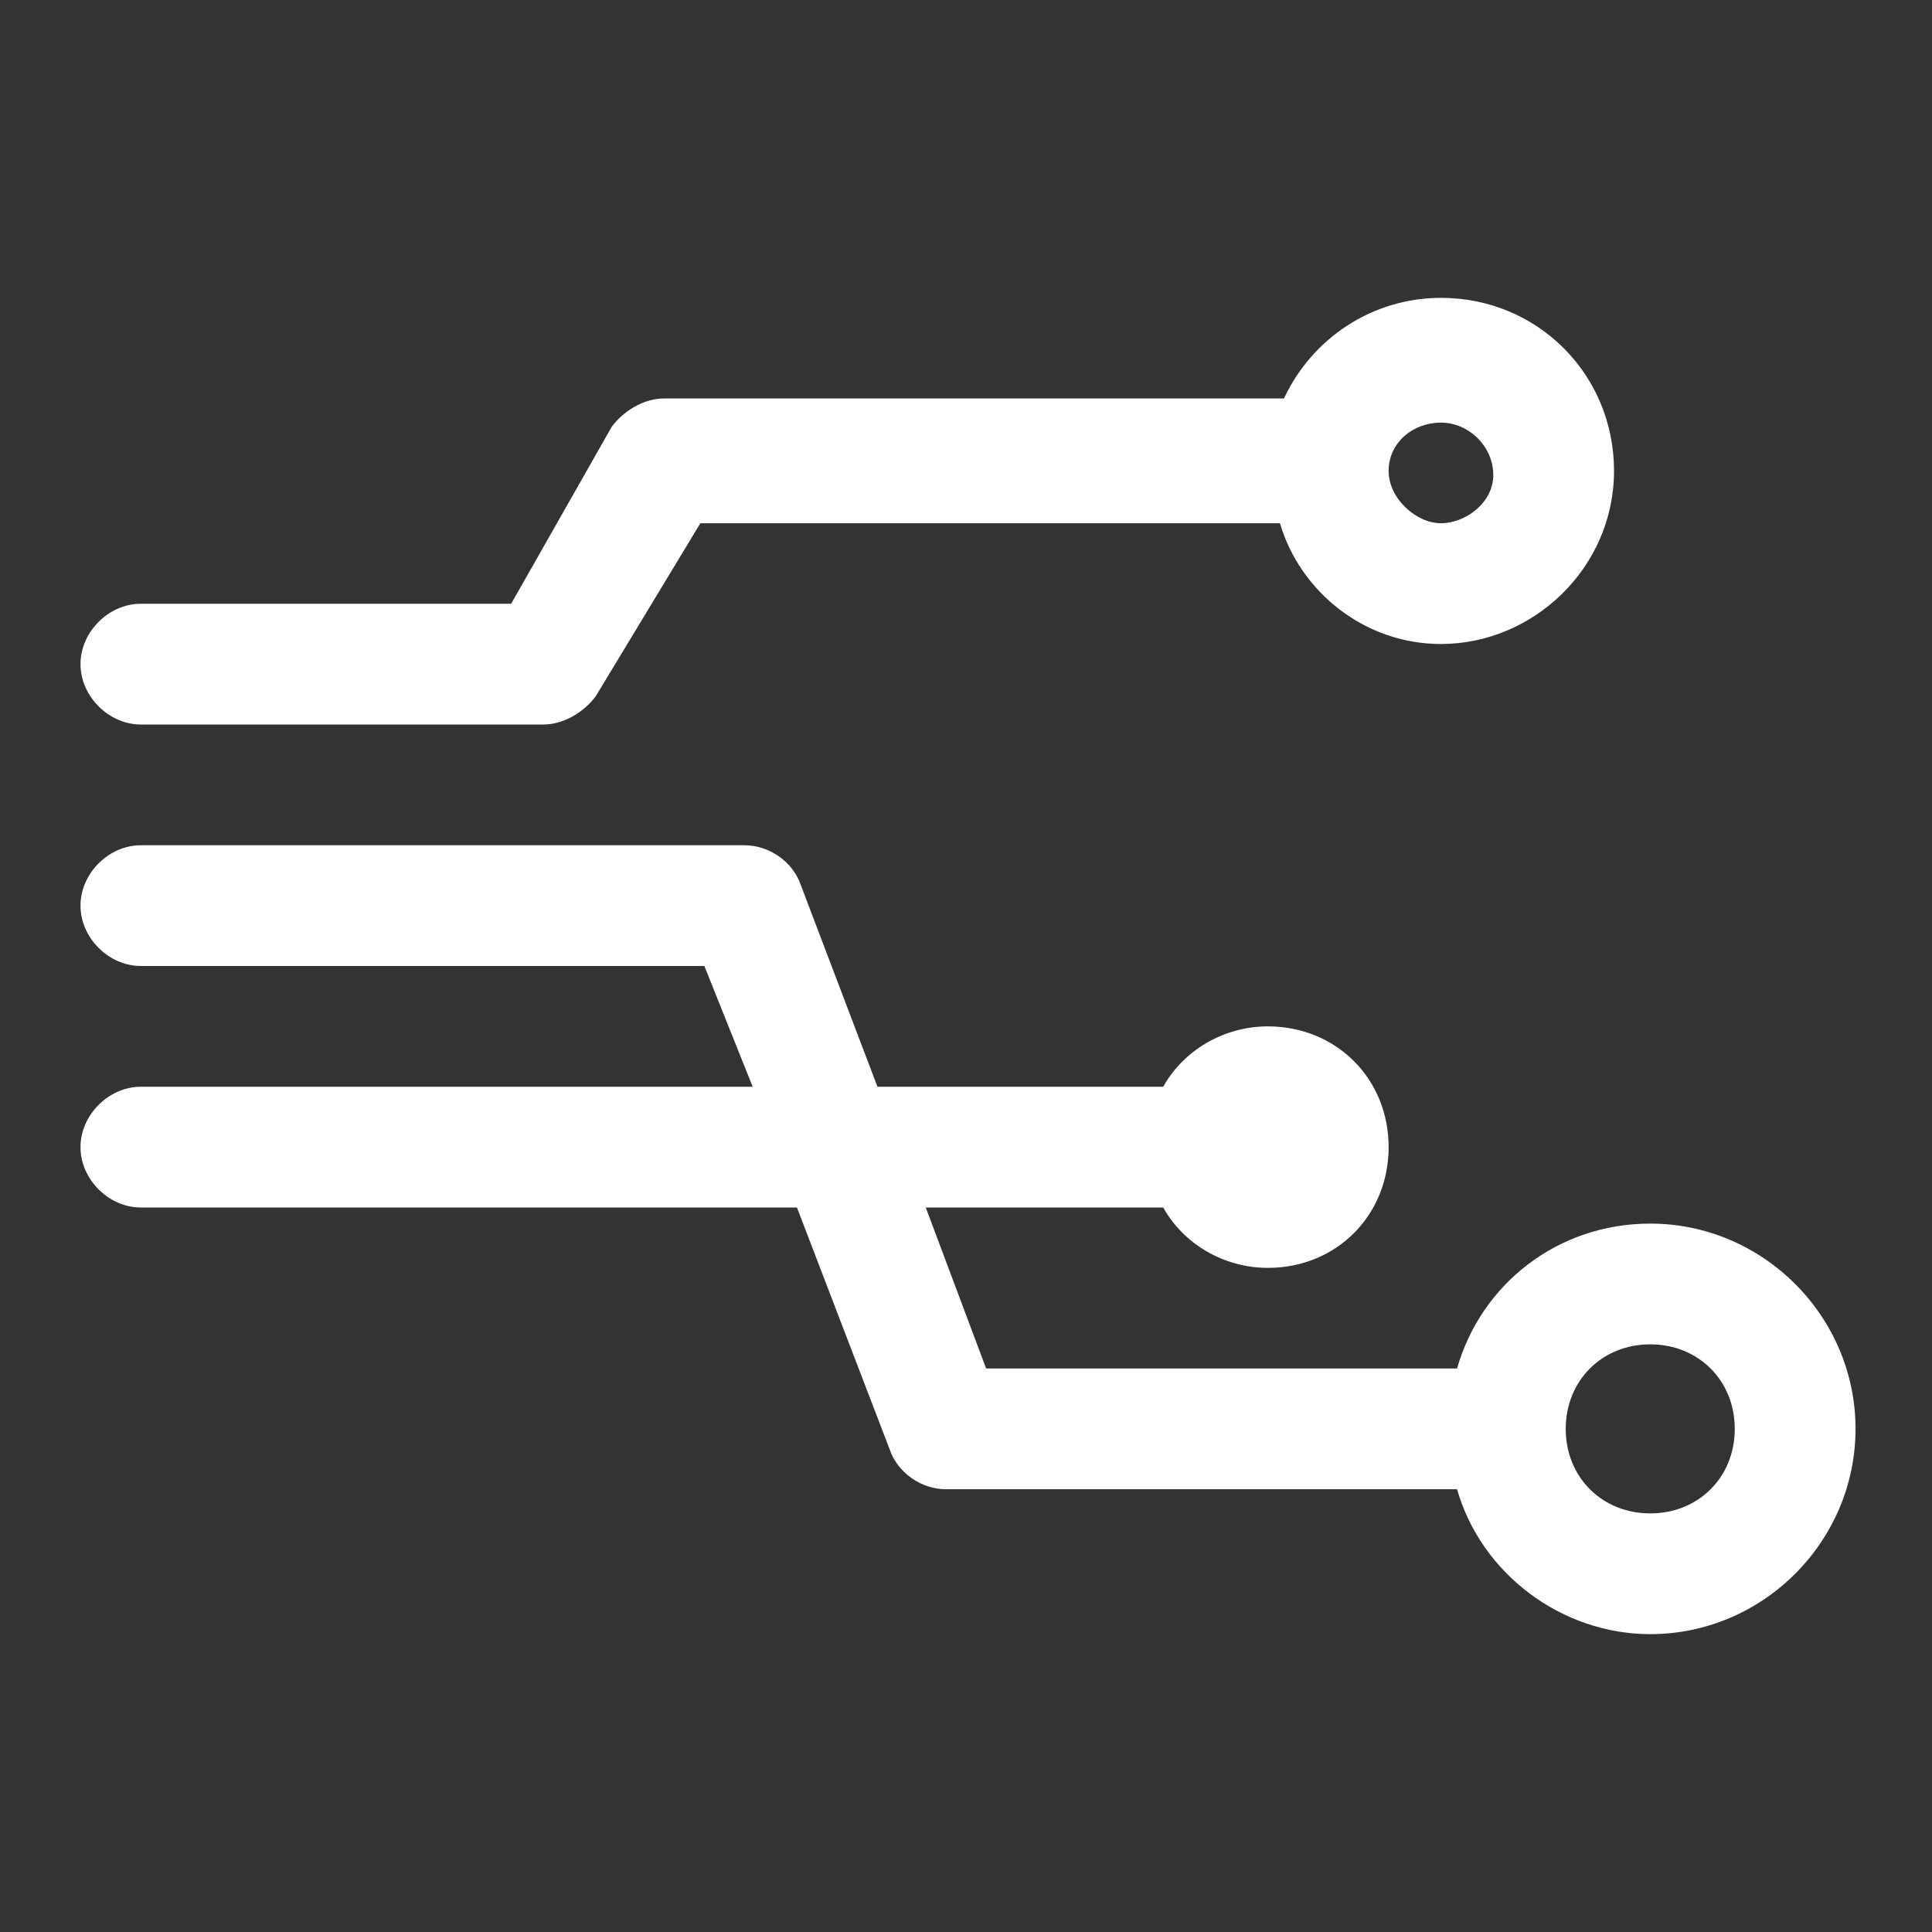<svg xmlns="http://www.w3.org/2000/svg" xmlns:xlink="http://www.w3.org/1999/xlink" fill="none" version="1.1" width="36" height="36" viewBox="0 0 36 36"><rect x="0" y="0" width="36" height="36" fill="#333333" stroke="none"/><defs><clipPath id="master_svg0_1_1468"><rect x="0" y="0" width="36" height="36" rx="0"/></clipPath></defs><g clip-path="url(#master_svg0_1_1468)"><g><path d="M2.625,13.5L10.125,13.5C10.5,13.5,10.875,13.275,11.1,12.975L13.05,9.75L23.85,9.75C24.225,11.025,25.425,12,26.85,12C28.575,12,30.075,10.575,30.075,8.775C30.075,6.975,28.65,5.55,26.85,5.55C25.575,5.55,24.45,6.3,23.925,7.425L12.375,7.425C12,7.425,11.625,7.65,11.4,7.95L9.525,11.25L2.625,11.25C2.025,11.25,1.5,11.775,1.5,12.375C1.5,12.975,2.025,13.5,2.625,13.5ZM26.85,7.875C27.375,7.875,27.825,8.325,27.825,8.85C27.825,9.375,27.3,9.75,26.85,9.75C26.4,9.75,25.875,9.3,25.875,8.775C25.875,8.25,26.325,7.875,26.85,7.875ZM30.75,22.8C29.025,22.8,27.6,23.925,27.15,25.5L18.375,25.5L17.25,22.5L21.675,22.5C22.05,23.175,22.8,23.625,23.625,23.625C24.9,23.625,25.875,22.65,25.875,21.375C25.875,20.1,24.9,19.125,23.625,19.125C22.8,19.125,22.05,19.575,21.675,20.25L16.35,20.25L14.925,16.5C14.775,16.05,14.325,15.75,13.875,15.75L2.625,15.75C2.025,15.75,1.5,16.275,1.5,16.875C1.5,17.475,2.025,18,2.625,18L13.125,18L14.025,20.25L2.625,20.25C2.025,20.25,1.5,20.775,1.5,21.375C1.5,21.975,2.025,22.5,2.625,22.5L14.85,22.5L16.575,27C16.725,27.45,17.175,27.75,17.625,27.75L27.15,27.75C27.6,29.325,29.1,30.45,30.75,30.45C32.85,30.45,34.575,28.725,34.575,26.625C34.575,24.525,32.85,22.8,30.75,22.8ZM30.75,28.2C29.85,28.2,29.175,27.525,29.175,26.625C29.175,25.725,29.85,25.05,30.75,25.05C31.65,25.05,32.325,25.725,32.325,26.625C32.325,27.525,31.65,28.2,30.75,28.2Z" fill="#FFFFFF" fill-opacity="1"/></g></g></svg>